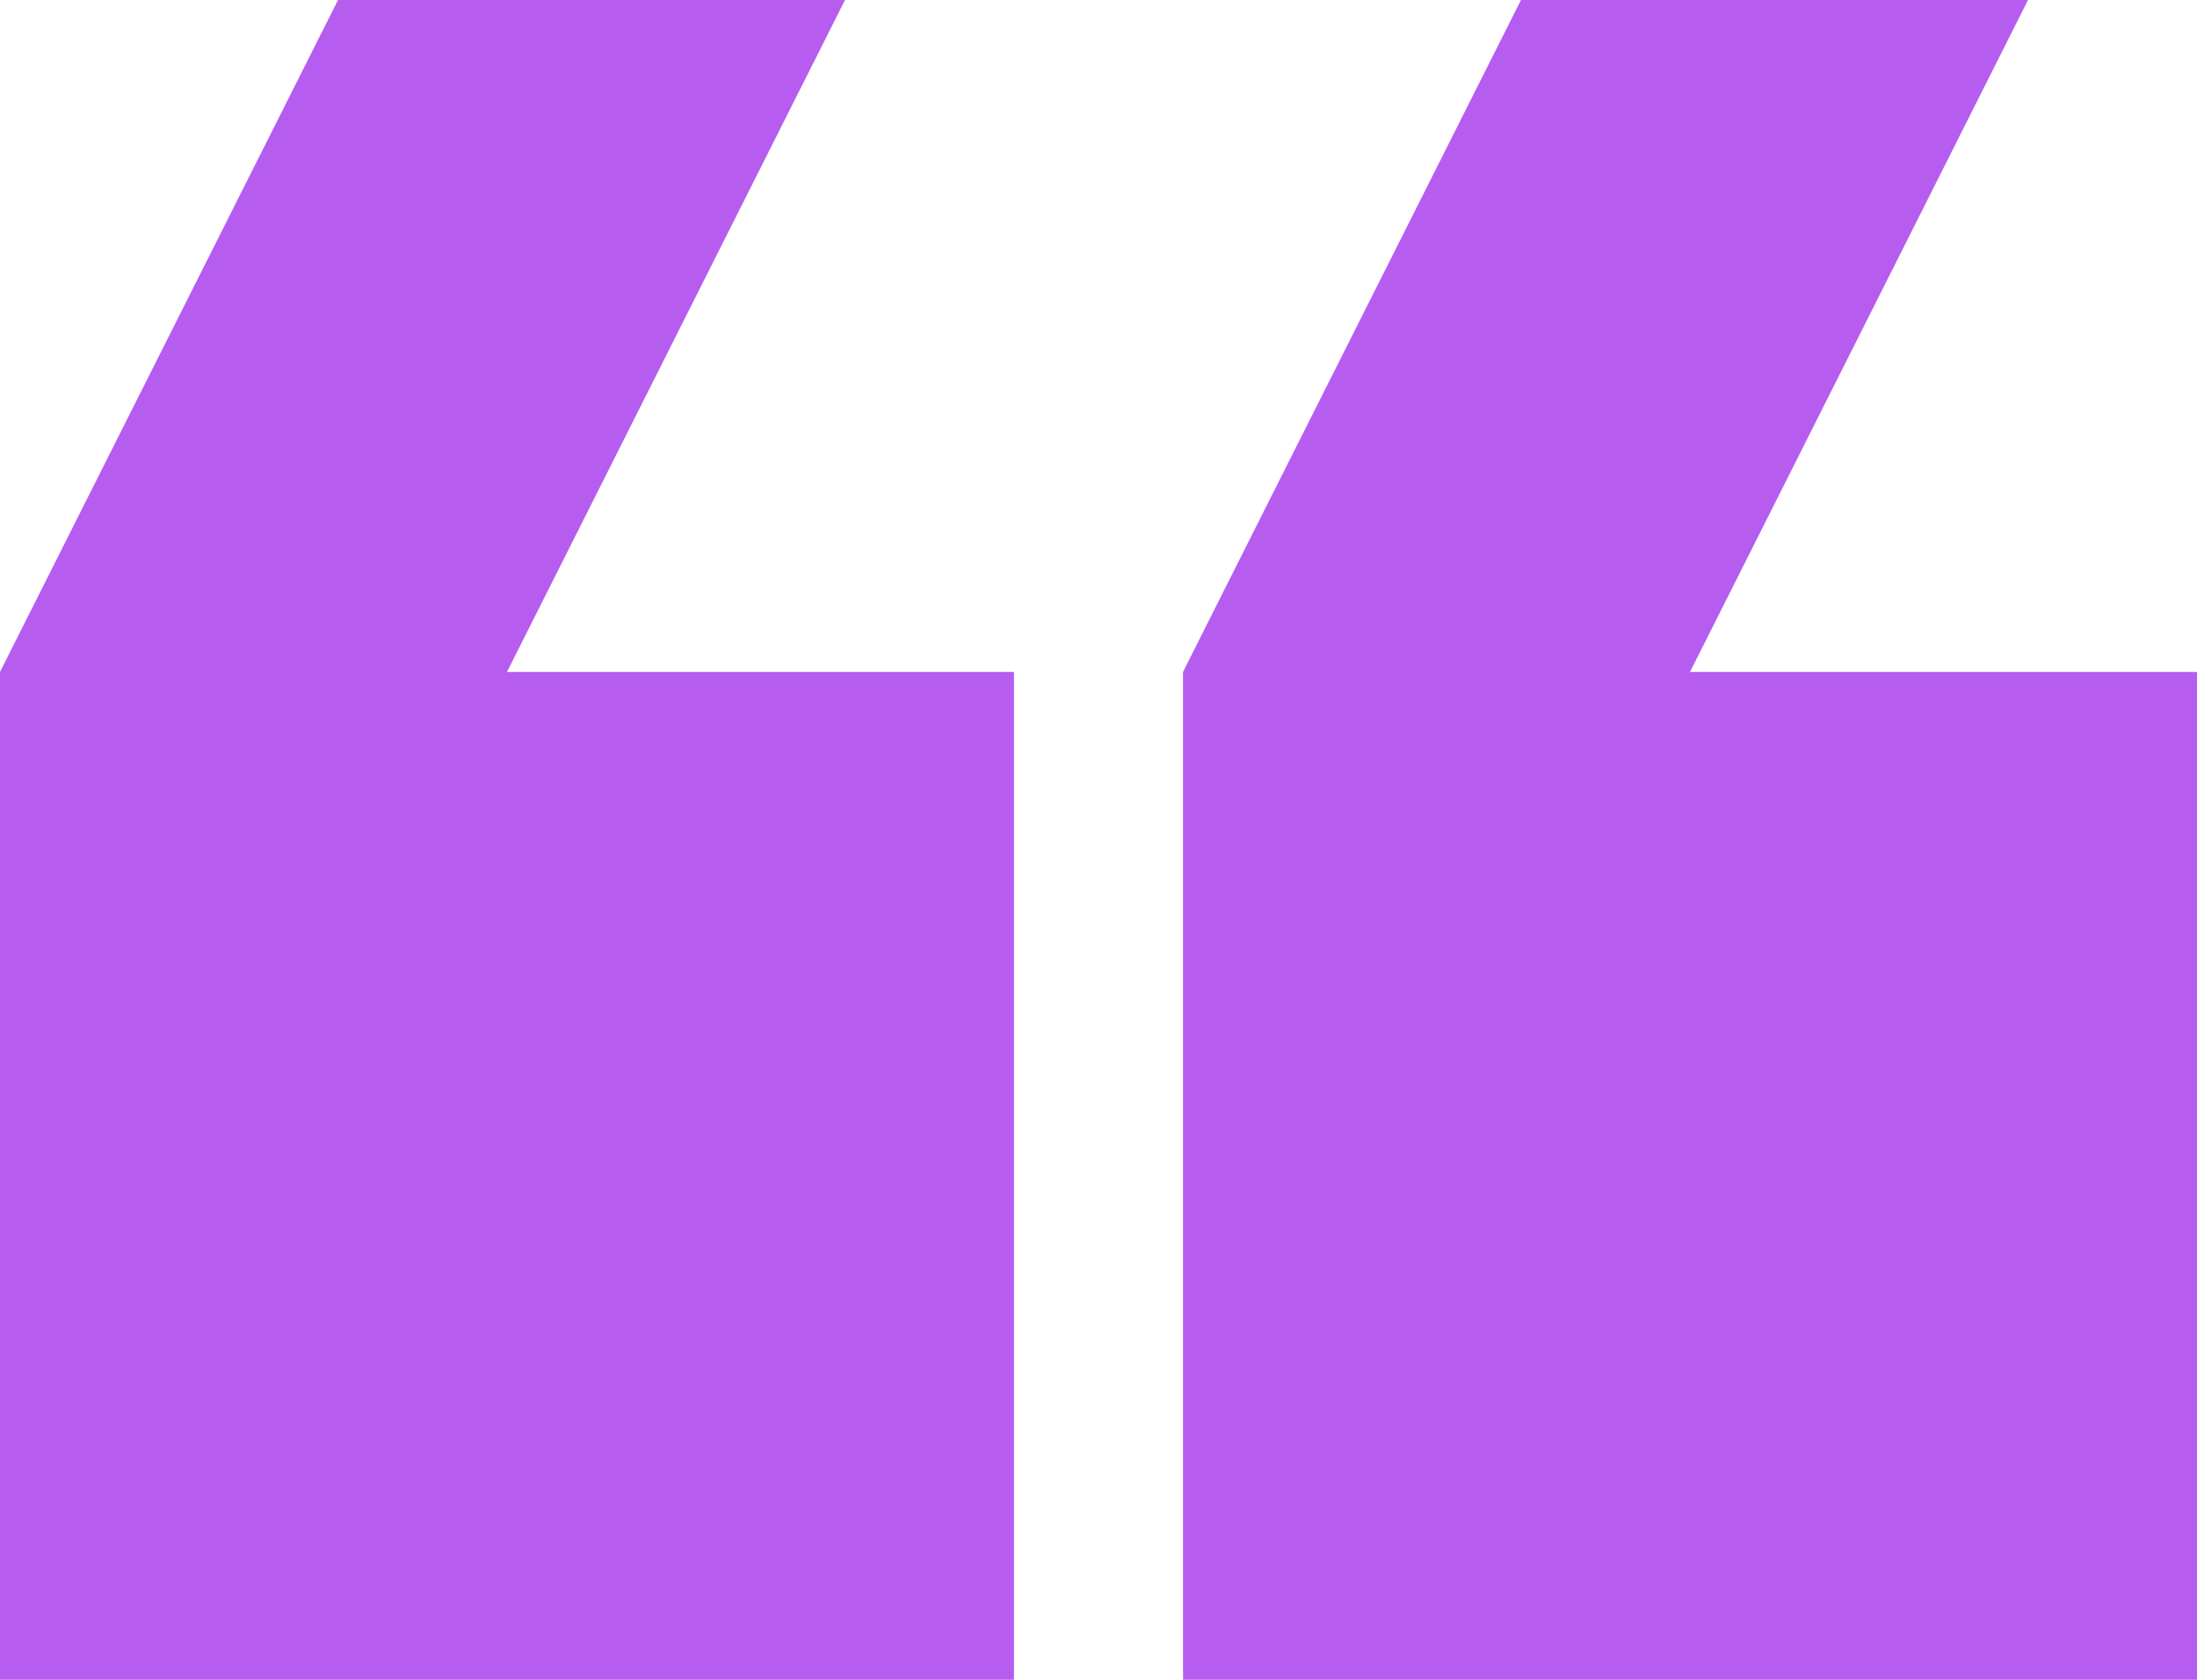 <svg xmlns="http://www.w3.org/2000/svg" width="34" height="26" viewBox="0 0 34 26" fill="none"><path fill-rule="evenodd" clip-rule="evenodd" d="M13.077 -1.98554e-06L7.846 10.4L15.692 10.4L15.692 26L3.8147e-06 26L2.4509e-06 10.4L5.231 -1.29961e-06L13.077 -1.98554e-06ZM31.385 -3.58605e-06L26.154 10.4L34 10.4L34 26L18.308 26L18.308 10.4L23.538 -2.90012e-06L31.385 -3.58605e-06Z" fill="#B65DF0"></path></svg>